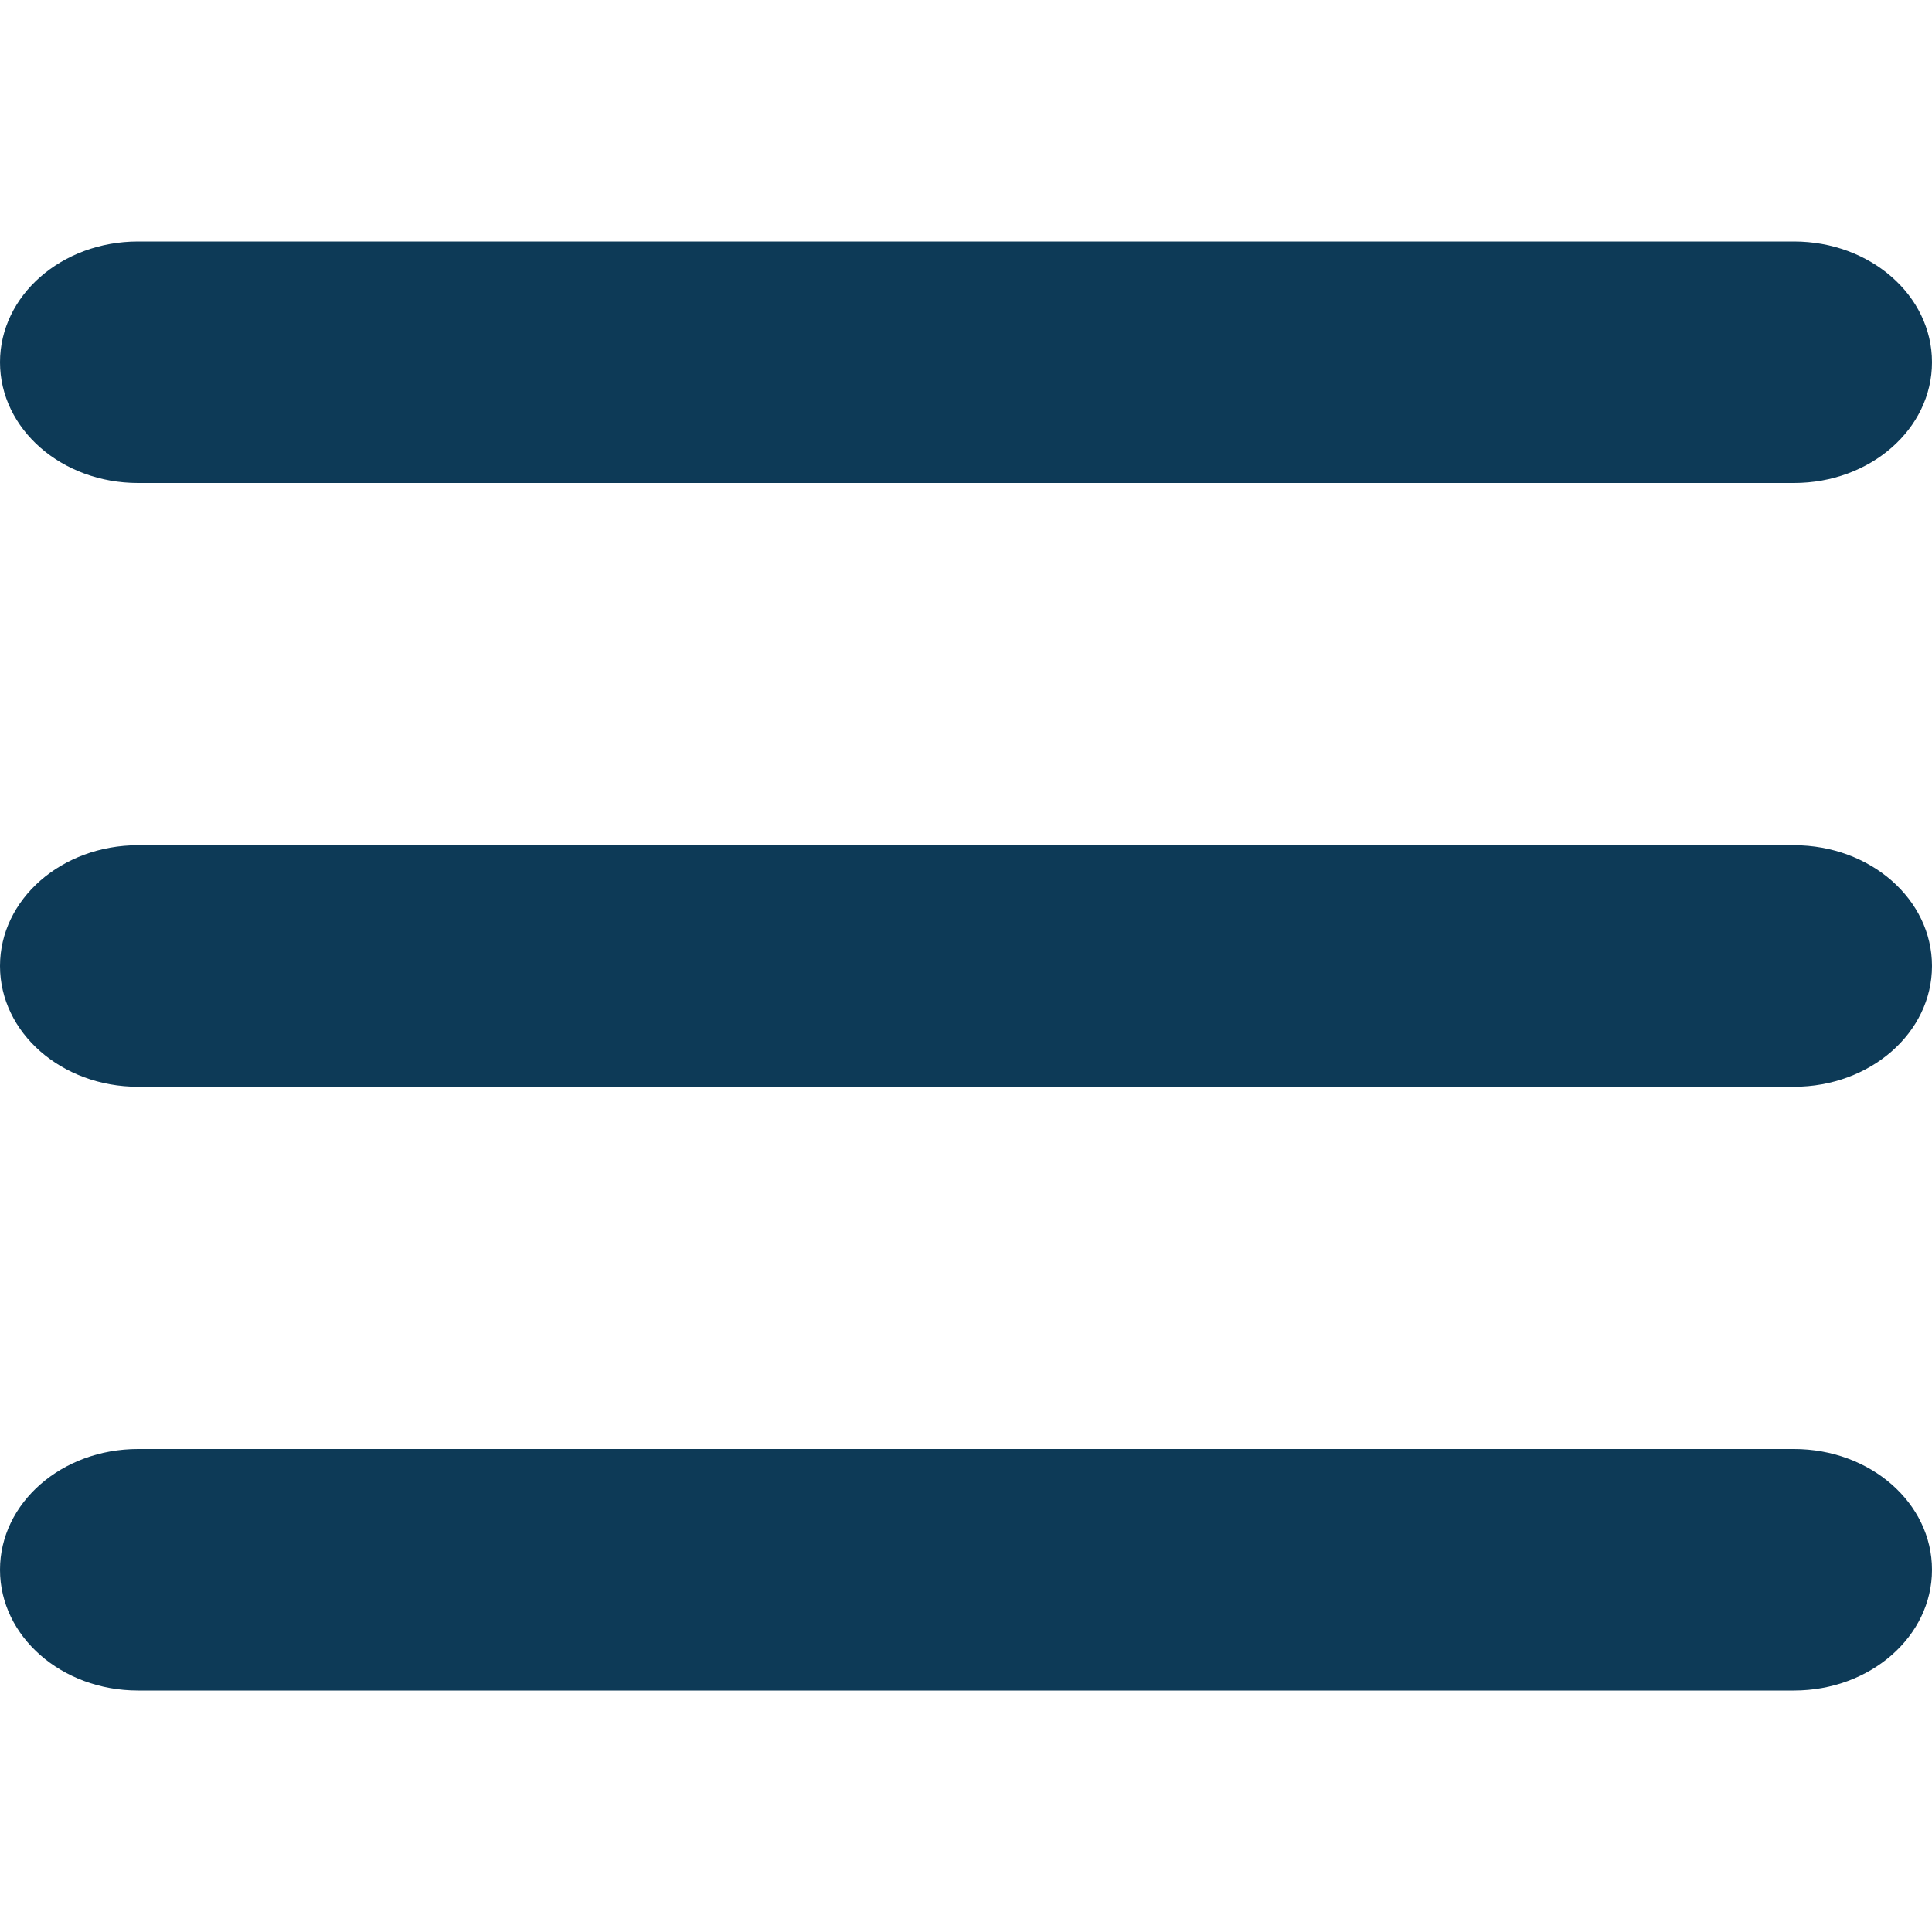 <svg width="16" height="16" viewBox="0 0 16 16" fill="none" xmlns="http://www.w3.org/2000/svg">
<g id="bars-solid 1">
<path id="Vector" d="M0 3C0 2.447 0.511 2 1.143 2H14.857C15.489 2 16 2.447 16 3C16 3.553 15.489 4 14.857 4H1.143C0.511 4 0 3.553 0 3ZM0 8C0 7.447 0.511 7 1.143 7H14.857C15.489 7 16 7.447 16 8C16 8.553 15.489 9 14.857 9H1.143C0.511 9 0 8.553 0 8ZM16 13C16 13.553 15.489 14 14.857 14H1.143C0.511 14 0 13.553 0 13C0 12.447 0.511 12 1.143 12H14.857C15.489 12 16 12.447 16 13Z" fill="#0D3A57"/>
</g>
</svg>
